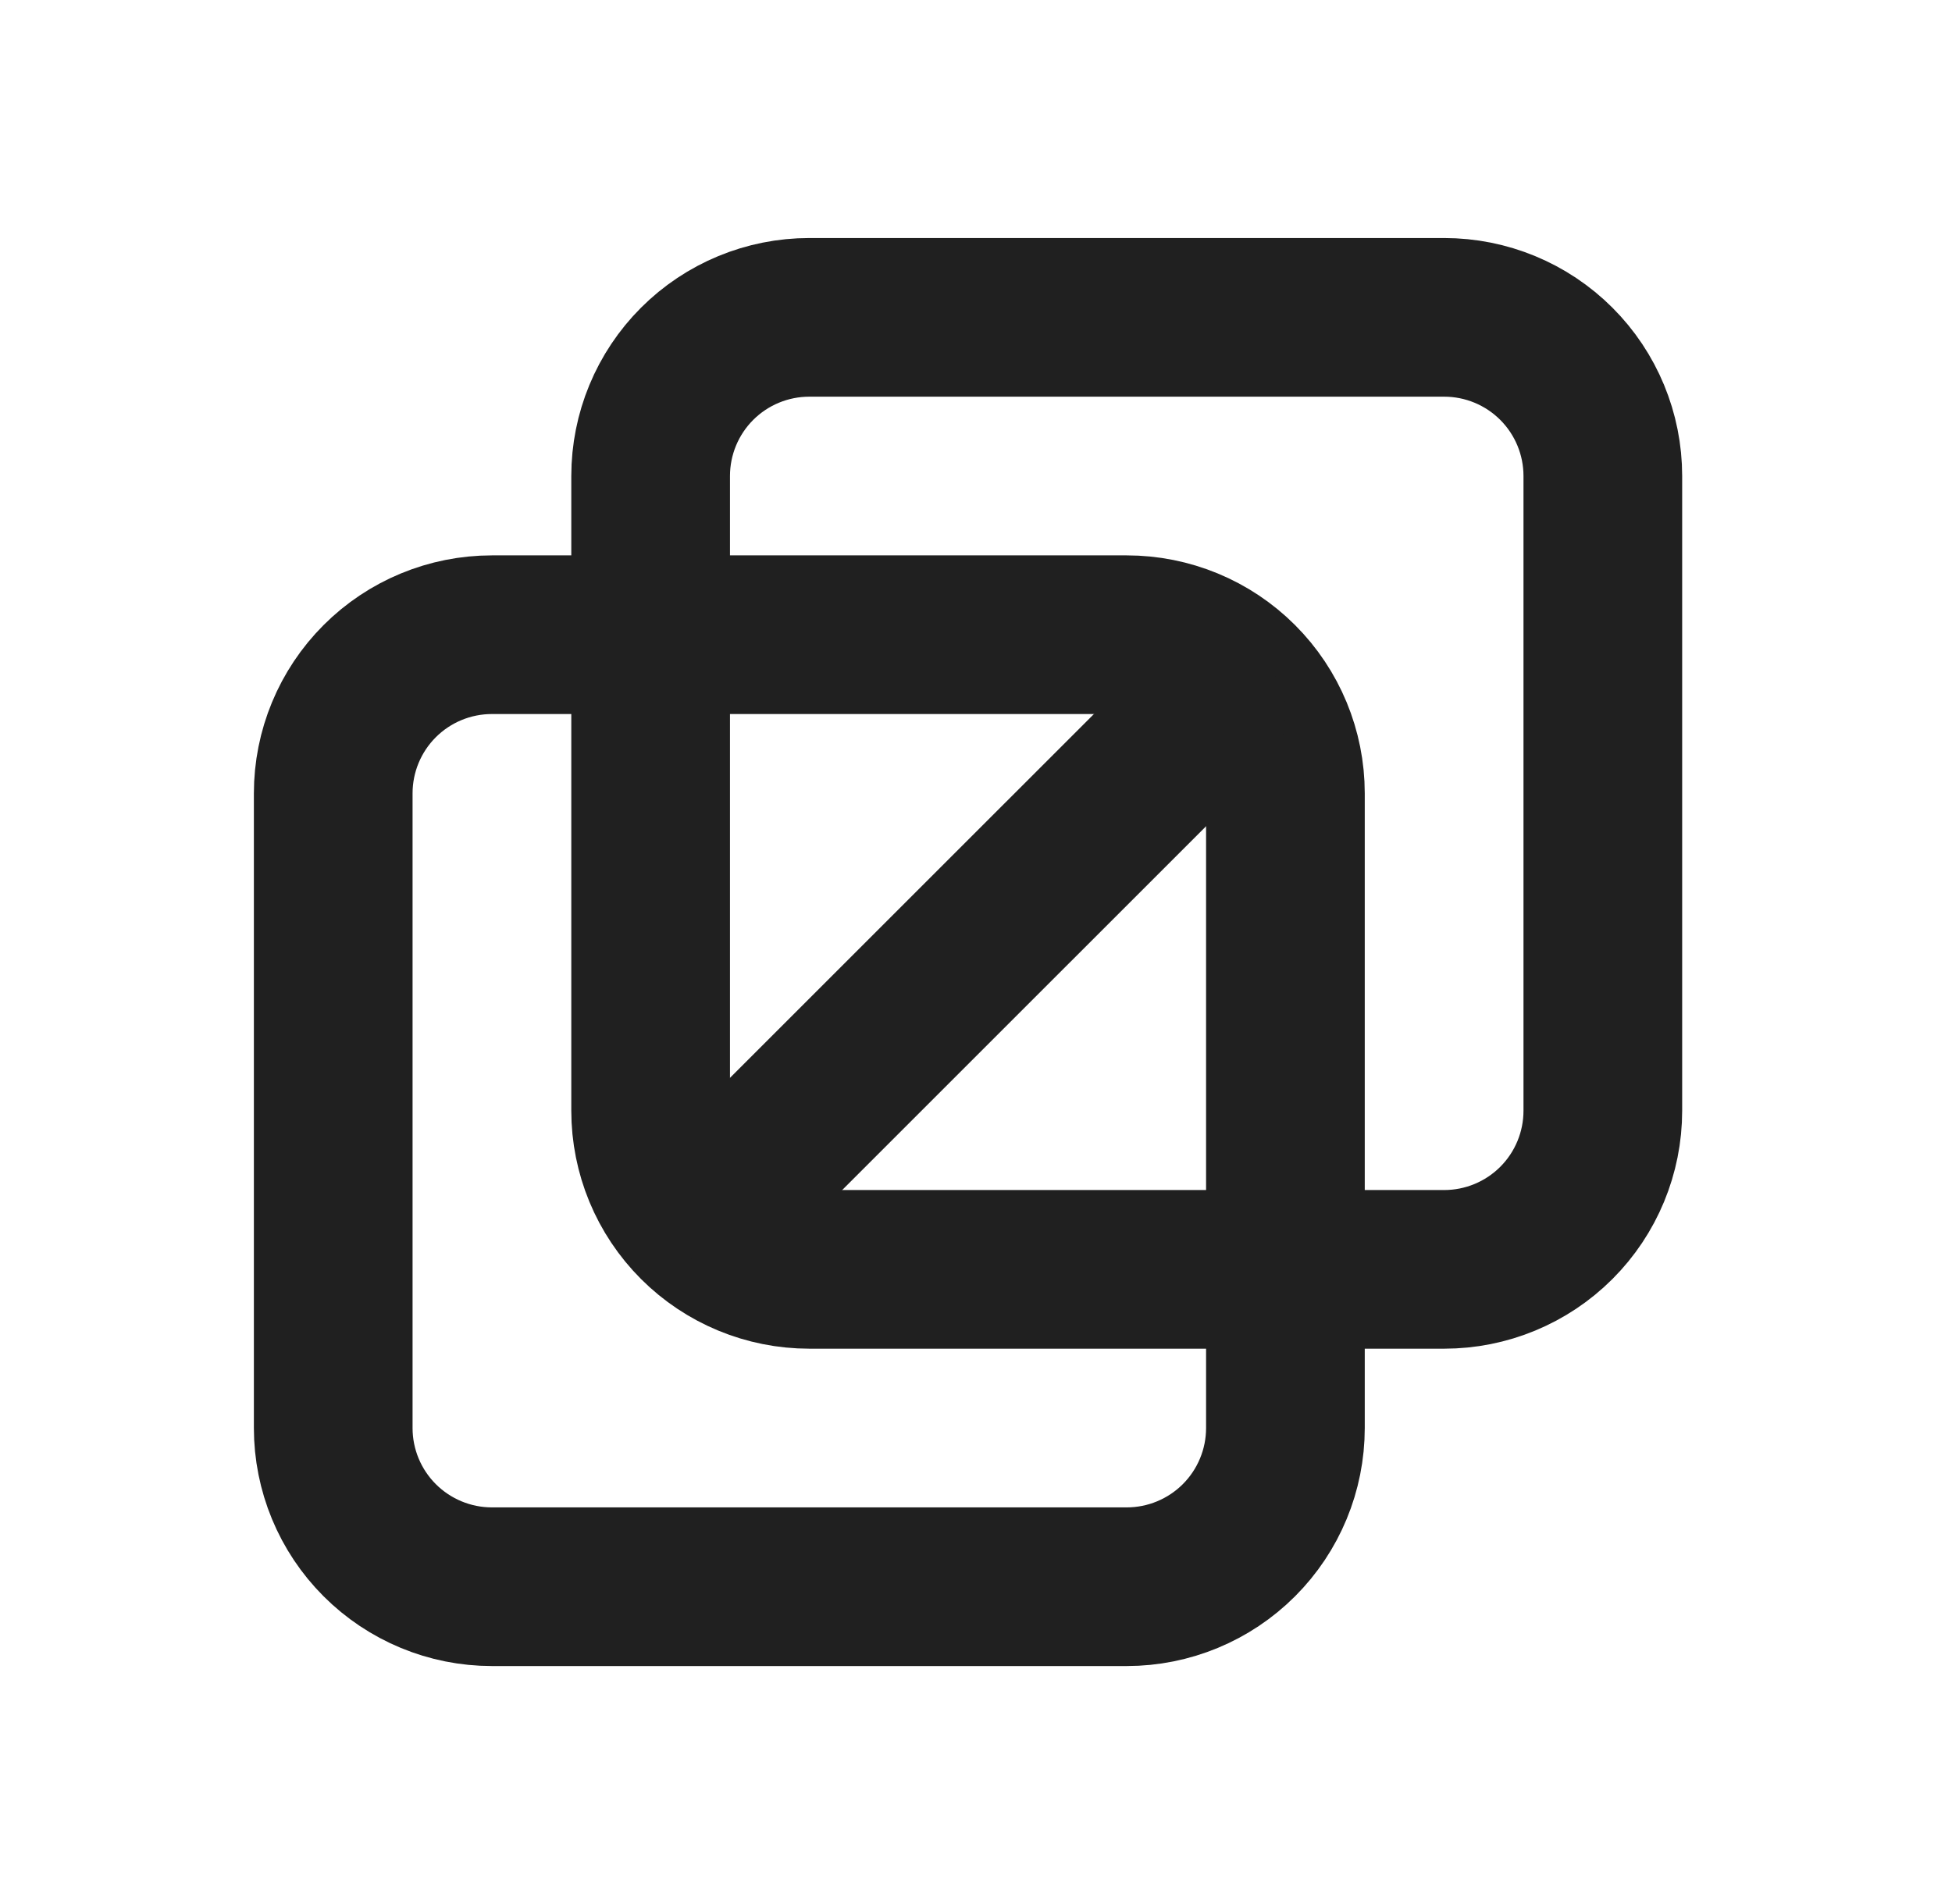 <svg width="41" height="40" viewBox="0 0 41 40" fill="none" xmlns="http://www.w3.org/2000/svg">
<g clip-path="url(#clip0_1150_5469)">
<path d="M13.666 10C13.666 9.116 14.017 8.268 14.642 7.643C15.267 7.018 16.115 6.667 16.999 6.667H30.333C31.217 6.667 32.065 7.018 32.69 7.643C33.315 8.268 33.666 9.116 33.666 10V23.334C33.666 24.218 33.315 25.066 32.69 25.691C32.065 26.316 31.217 26.667 30.333 26.667H16.999C16.115 26.667 15.267 26.316 14.642 25.691C14.017 25.066 13.666 24.218 13.666 23.334V10Z" stroke="#202020" stroke-width="3.333" stroke-linecap="round" stroke-linejoin="round"/>
<path d="M6.999 16.667C6.999 15.783 7.35 14.935 7.975 14.31C8.6 13.685 9.448 13.334 10.332 13.334H23.666C24.55 13.334 25.398 13.685 26.023 14.31C26.648 14.935 26.999 15.783 26.999 16.667V30C26.999 30.884 26.648 31.732 26.023 32.357C25.398 32.982 24.55 33.334 23.666 33.334H10.332C9.448 33.334 8.6 32.982 7.975 32.357C7.35 31.732 6.999 30.884 6.999 30V16.667Z" stroke="#202020" stroke-width="3.333" stroke-linecap="round" stroke-linejoin="round"/>
<path d="M15.333 25L25.333 15.001" stroke="#202020" stroke-width="3.333" stroke-linecap="round" stroke-linejoin="round"/>
</g>
<defs>
<clipPath id="clip0_1150_5469">
<rect width="40" height="40" fill="white" transform="translate(0.333)"/>
</clipPath>
</defs>
</svg>
